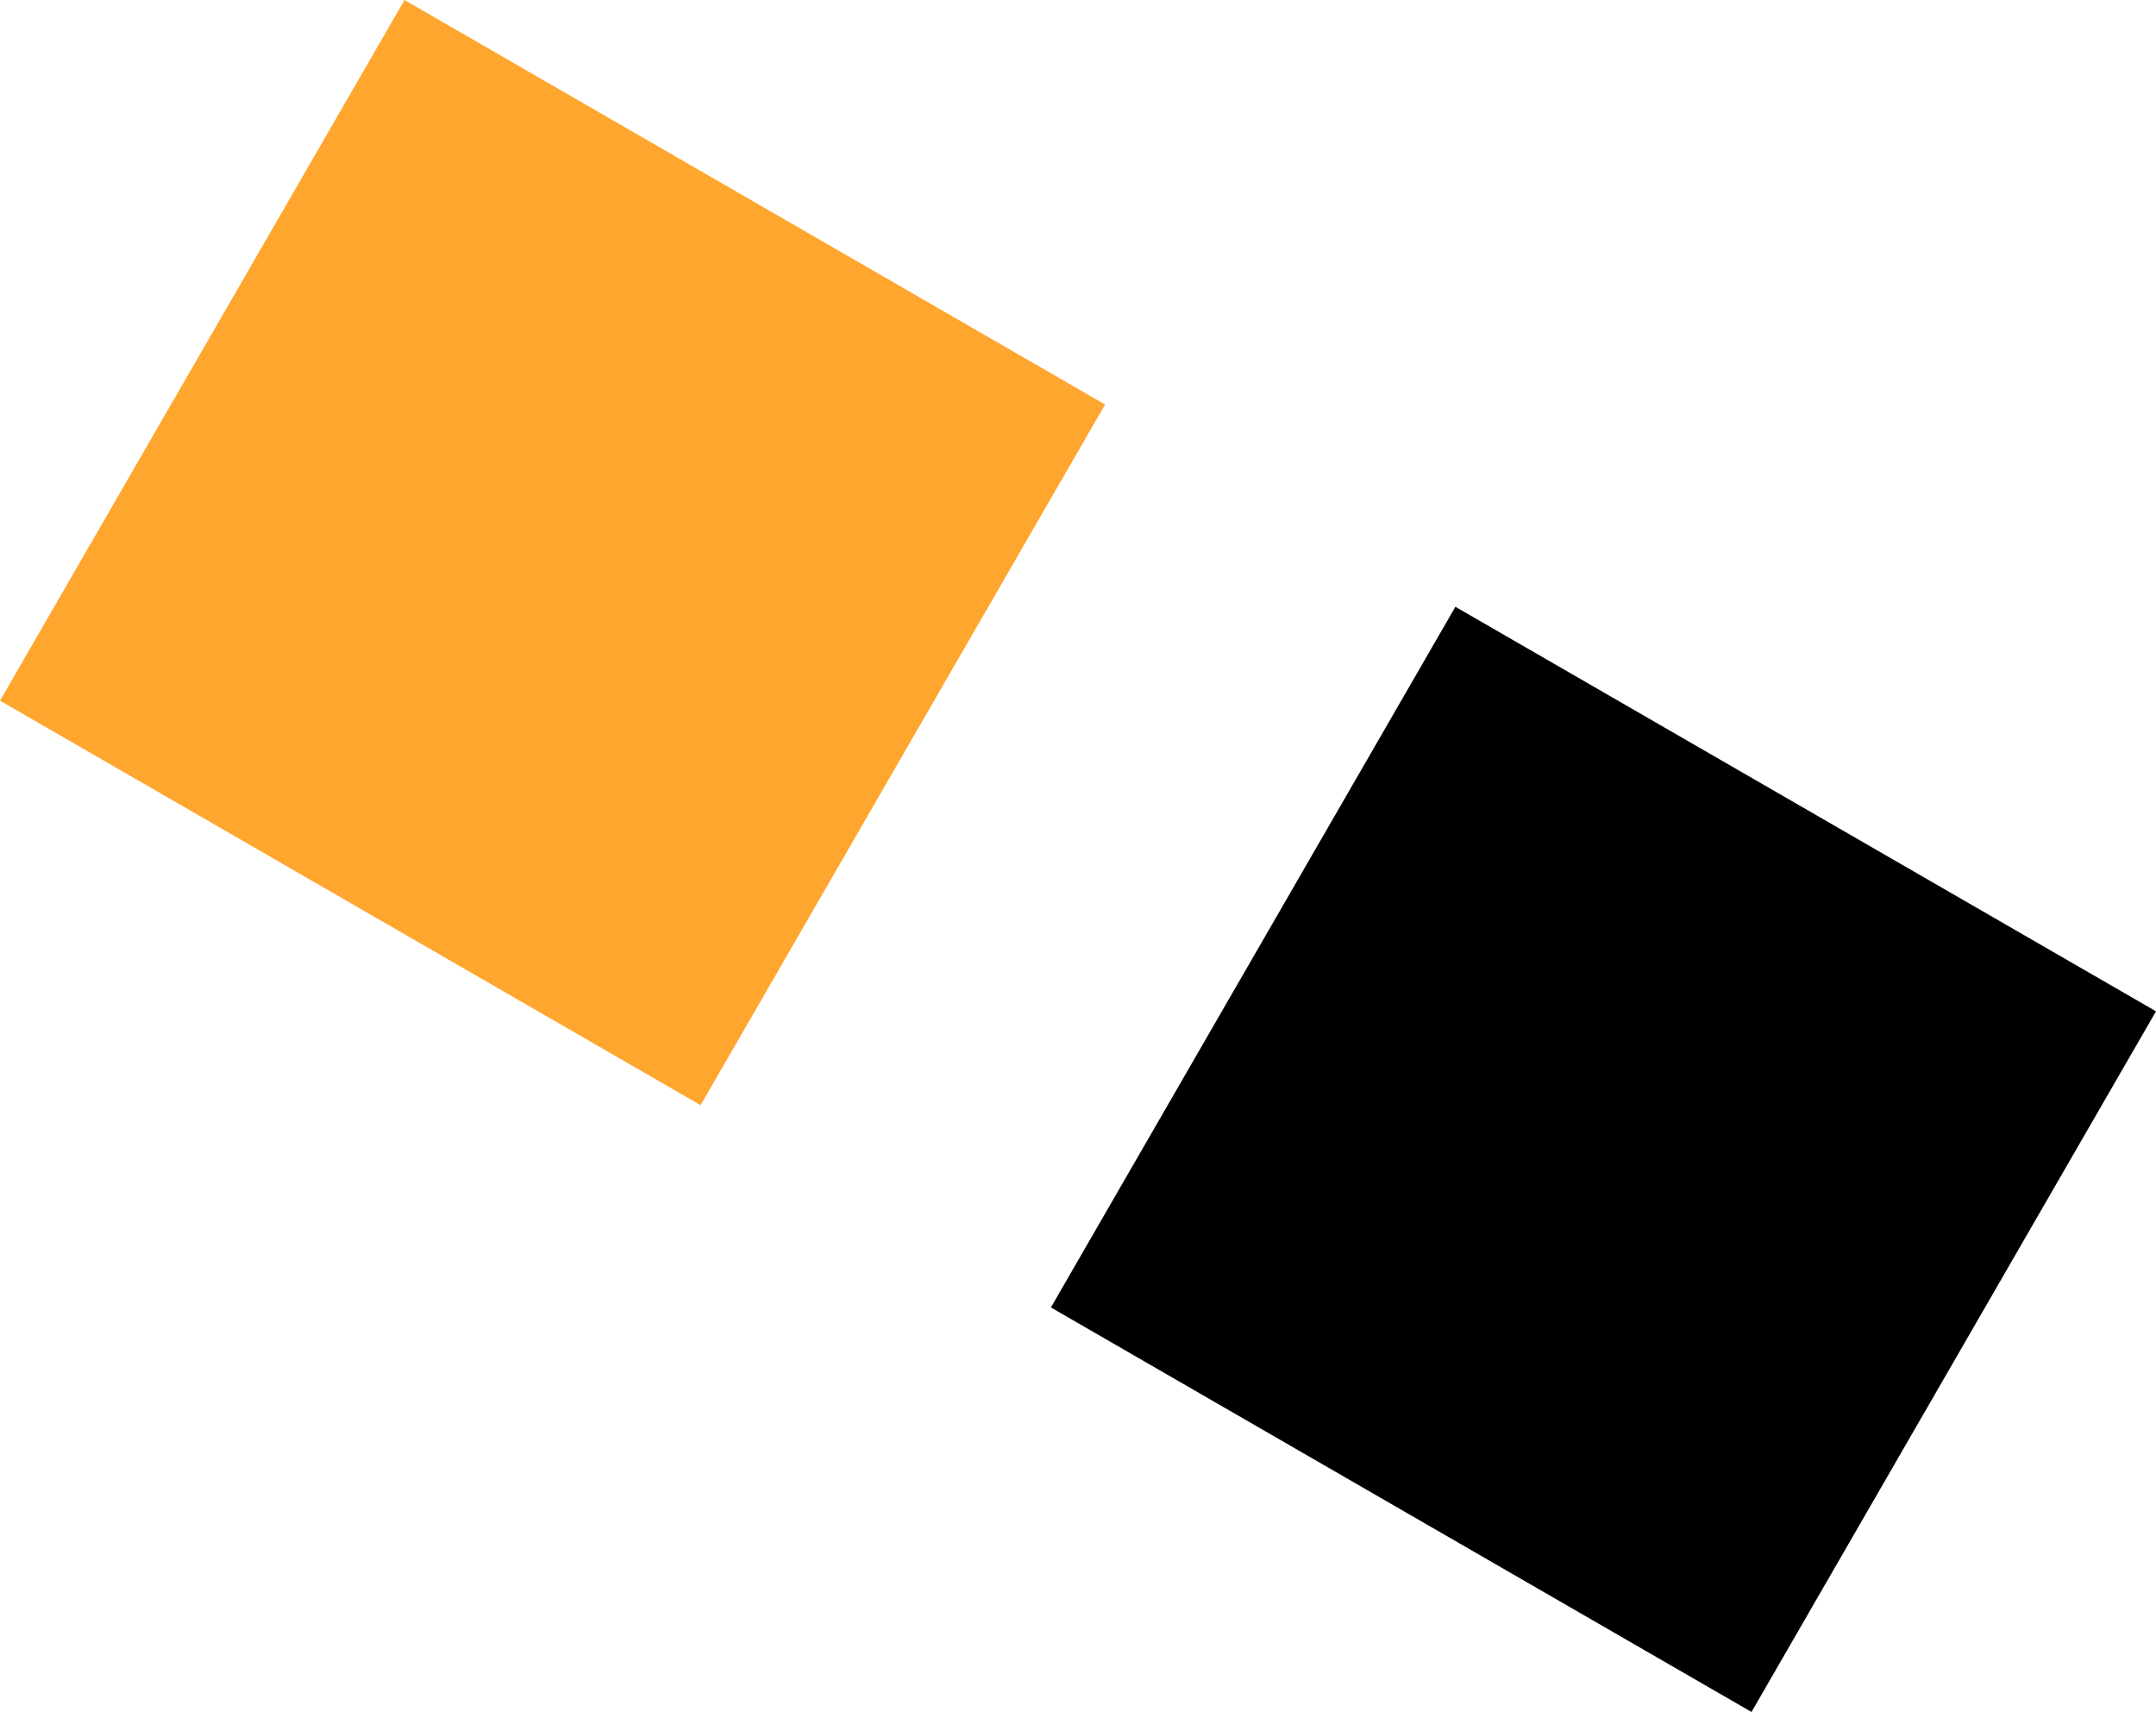 <svg xmlns="http://www.w3.org/2000/svg" width="37.311" height="29.624" viewBox="0 0 37.311 29.624">
  <g id="グループ_3113" data-name="グループ 3113" transform="translate(7) rotate(30)">
    <path id="パス_5583" data-name="パス 5583" d="M0,0H14V14H0Z" fill="#ffa62e"/>
    <rect id="長方形_5138" data-name="長方形 5138" width="14" height="14" transform="translate(21)"/>
  </g>
</svg>
